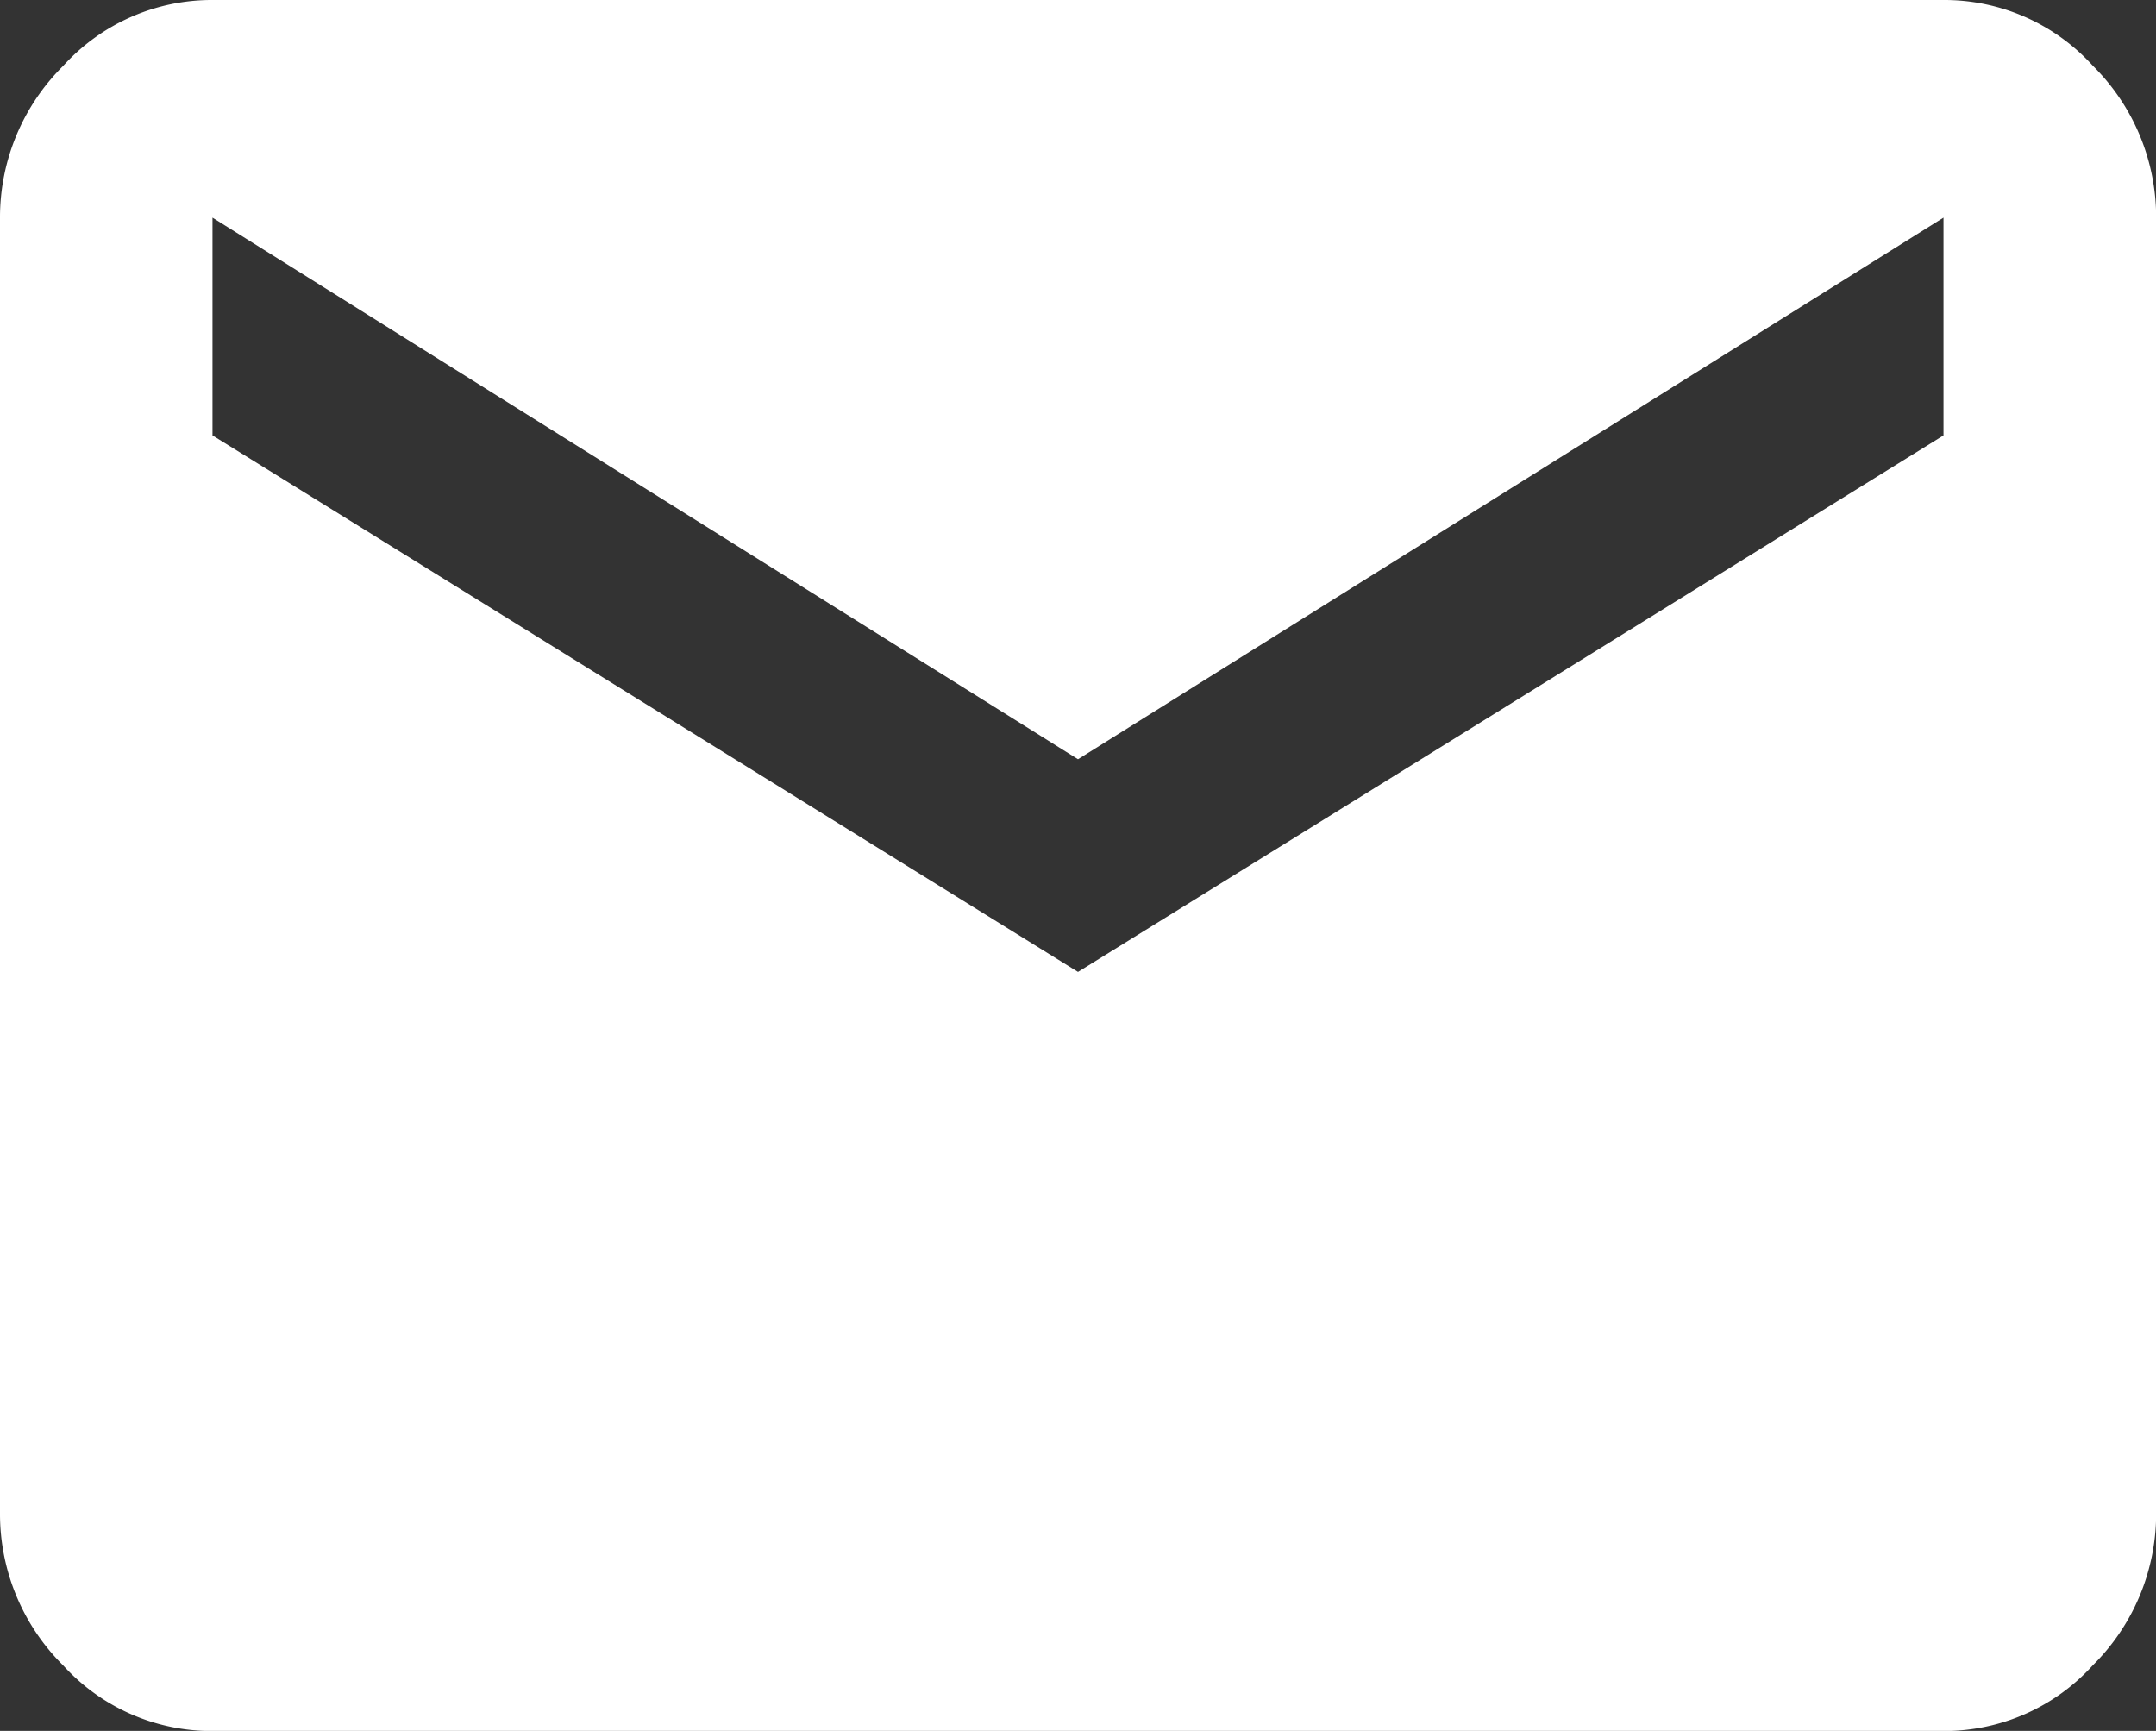 <svg xmlns="http://www.w3.org/2000/svg" width="15.168" height="12.176" viewBox="0 0 15.168 12.176">
  <rect x="0" y="0" width="15.168" height="12.176" fill="#333333" stroke="none"/>
  <path id="email" d="M15.689,7.047V5.515L9.6,9.325,3.511,5.515V7.047L9.6,10.821Zm0-3.063a1.411,1.411,0,0,1,1.051.463,1.5,1.5,0,0,1,.445,1.068V14.63a1.5,1.5,0,0,1-.445,1.068,1.411,1.411,0,0,1-1.051.463H3.512A1.411,1.411,0,0,1,2.461,15.7a1.5,1.5,0,0,1-.445-1.068V5.515a1.5,1.5,0,0,1,.445-1.068,1.411,1.411,0,0,1,1.051-.463H15.689Z" transform="translate(-2.016 -3.984)" fill="#fff"/>
</svg>
